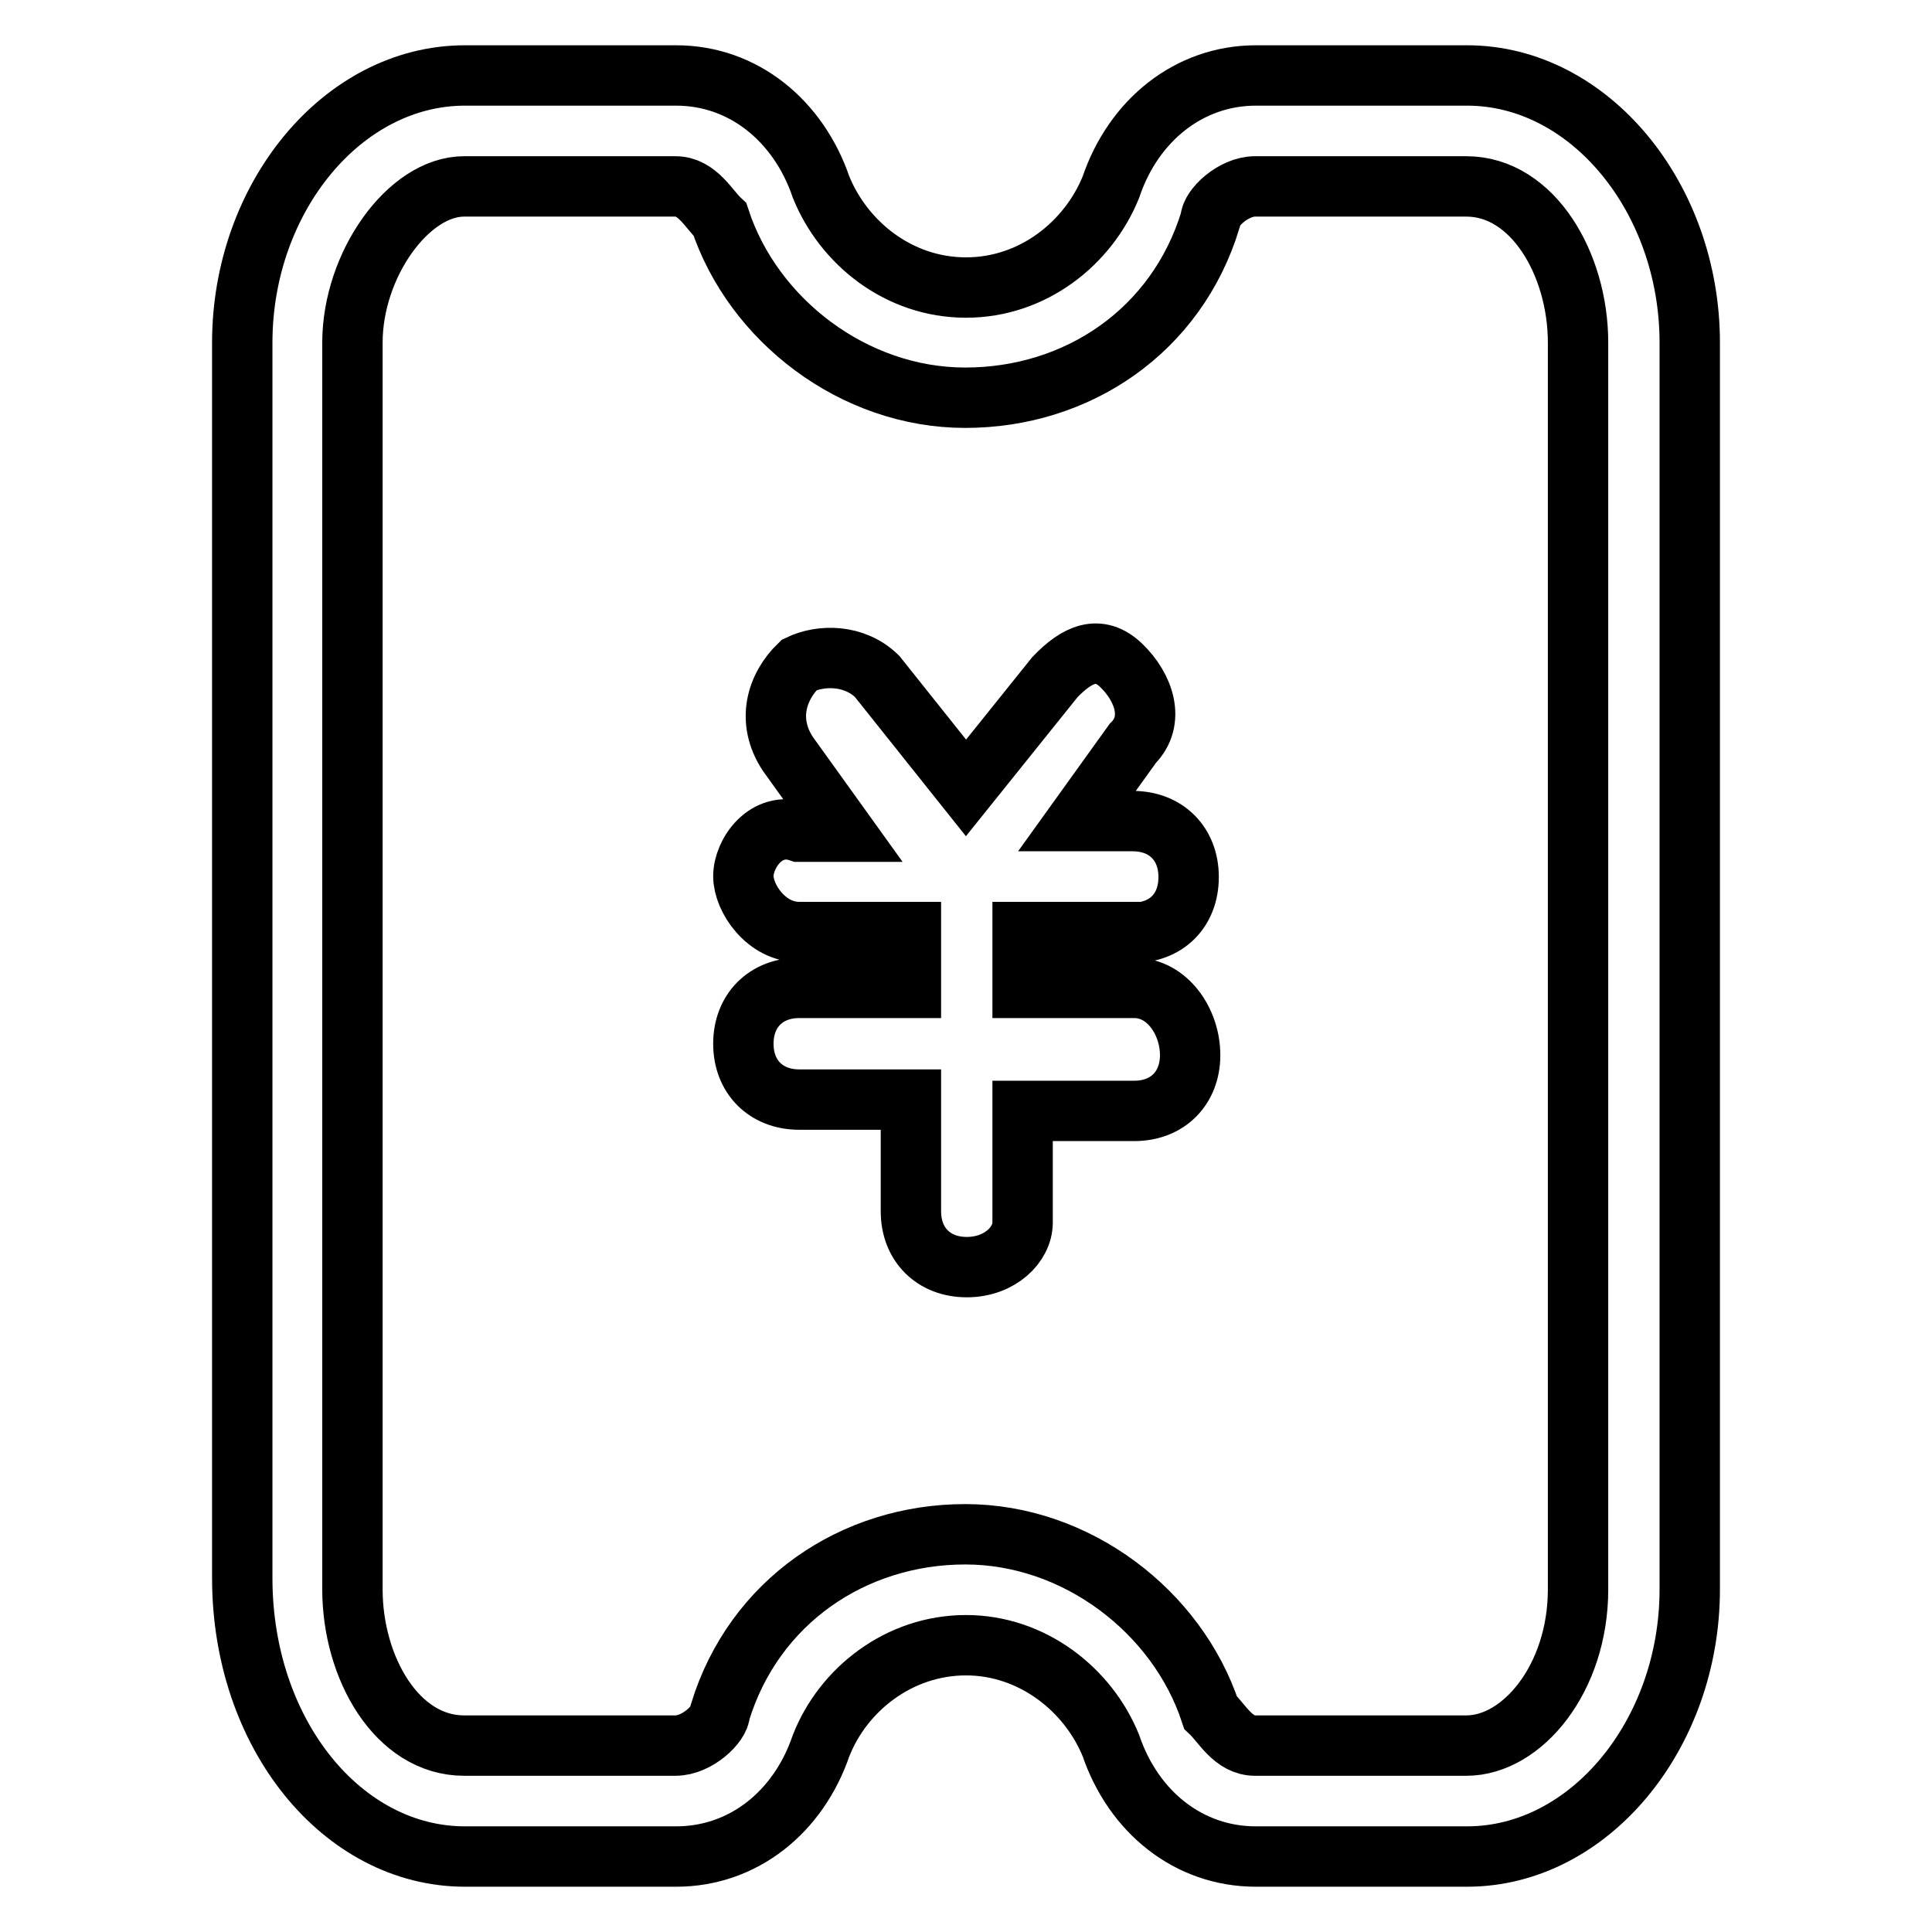 <?xml version="1.0" encoding="utf-8"?>
<!-- Svg Vector Icons : http://www.onlinewebfonts.com/icon -->
<!DOCTYPE svg PUBLIC "-//W3C//DTD SVG 1.1//EN" "http://www.w3.org/Graphics/SVG/1.1/DTD/svg11.dtd">
<svg version="1.1" xmlns="http://www.w3.org/2000/svg" xmlns:xlink="http://www.w3.org/1999/xlink" x="0px" y="0px" viewBox="0 0 256 256" enable-background="new 0 0 256 256" xml:space="preserve">
<g> <path stroke-width="8" fill-opacity="0" stroke="#000000"  d="M150.1,123.6c4.4,0,7.4-2.9,7.4-7.4c0-4.4-3-7.4-7.4-7.4h-7.4l7.4-10.3c3-3,1.5-7.4-1.5-10.3 c-3-2.9-5.9-1.5-8.8,1.5L128,104.4l-11.8-14.8c-3-2.9-7.4-2.9-10.3-1.5c-3,2.9-4.4,7.4-1.5,11.8l7.4,10.3h-5.9 c-4.4-1.5-7.4,2.9-7.4,5.9c0,2.9,3,7.4,7.4,7.4h14.8v7.4h-14.8c-4.4,0-7.4,3-7.4,7.4c0,4.4,3,7.4,7.4,7.4h14.8v14.8 c0,4.4,3,7.4,7.4,7.4s7.4-3,7.4-5.9v-14.8h14.8c4.4,0,7.4-3,7.4-7.4c0-4.4-3-8.9-7.4-8.9h-14.8v-7.4H150.1z M194.4,10h-28 c-8.8,0-16.2,5.9-19.2,14.8c-3,7.4-10.3,13.3-19.2,13.3c-8.9,0-16.2-5.9-19.2-13.3c-3-8.8-10.3-14.8-19.2-14.8h-28 c-16.2,0-29.5,16.2-29.5,35.4v163.7c0,20.7,13.3,36.9,29.5,36.9h28c8.9,0,16.2-5.9,19.2-14.7c2.9-7.4,10.3-13.3,19.2-13.3 c8.8,0,16.2,5.9,19.2,13.3c3,8.8,10.3,14.7,19.2,14.7h28c16.2,0,29.5-16.2,29.5-35.4V45.4C223.9,26.2,210.6,10,194.4,10z  M209.1,210.6c0,11.8-7.4,20.7-14.8,20.7h-28c-2.9,0-4.4-3-5.9-4.4c-4.4-13.3-17.7-23.6-32.5-23.6s-28,8.9-32.5,23.6 c0,1.5-3,4.4-5.9,4.4h-28c-8.9,0-14.8-10.3-14.8-20.7V45.4c0-10.3,7.4-20.7,14.8-20.7h28c2.9,0,4.4,3,5.9,4.4 c4.4,13.3,17.7,23.6,32.5,23.6s28-8.8,32.5-23.6c0-1.5,3-4.4,5.9-4.4h28c8.8,0,14.8,10.3,14.8,20.7V210.6z"/></g>
</svg>